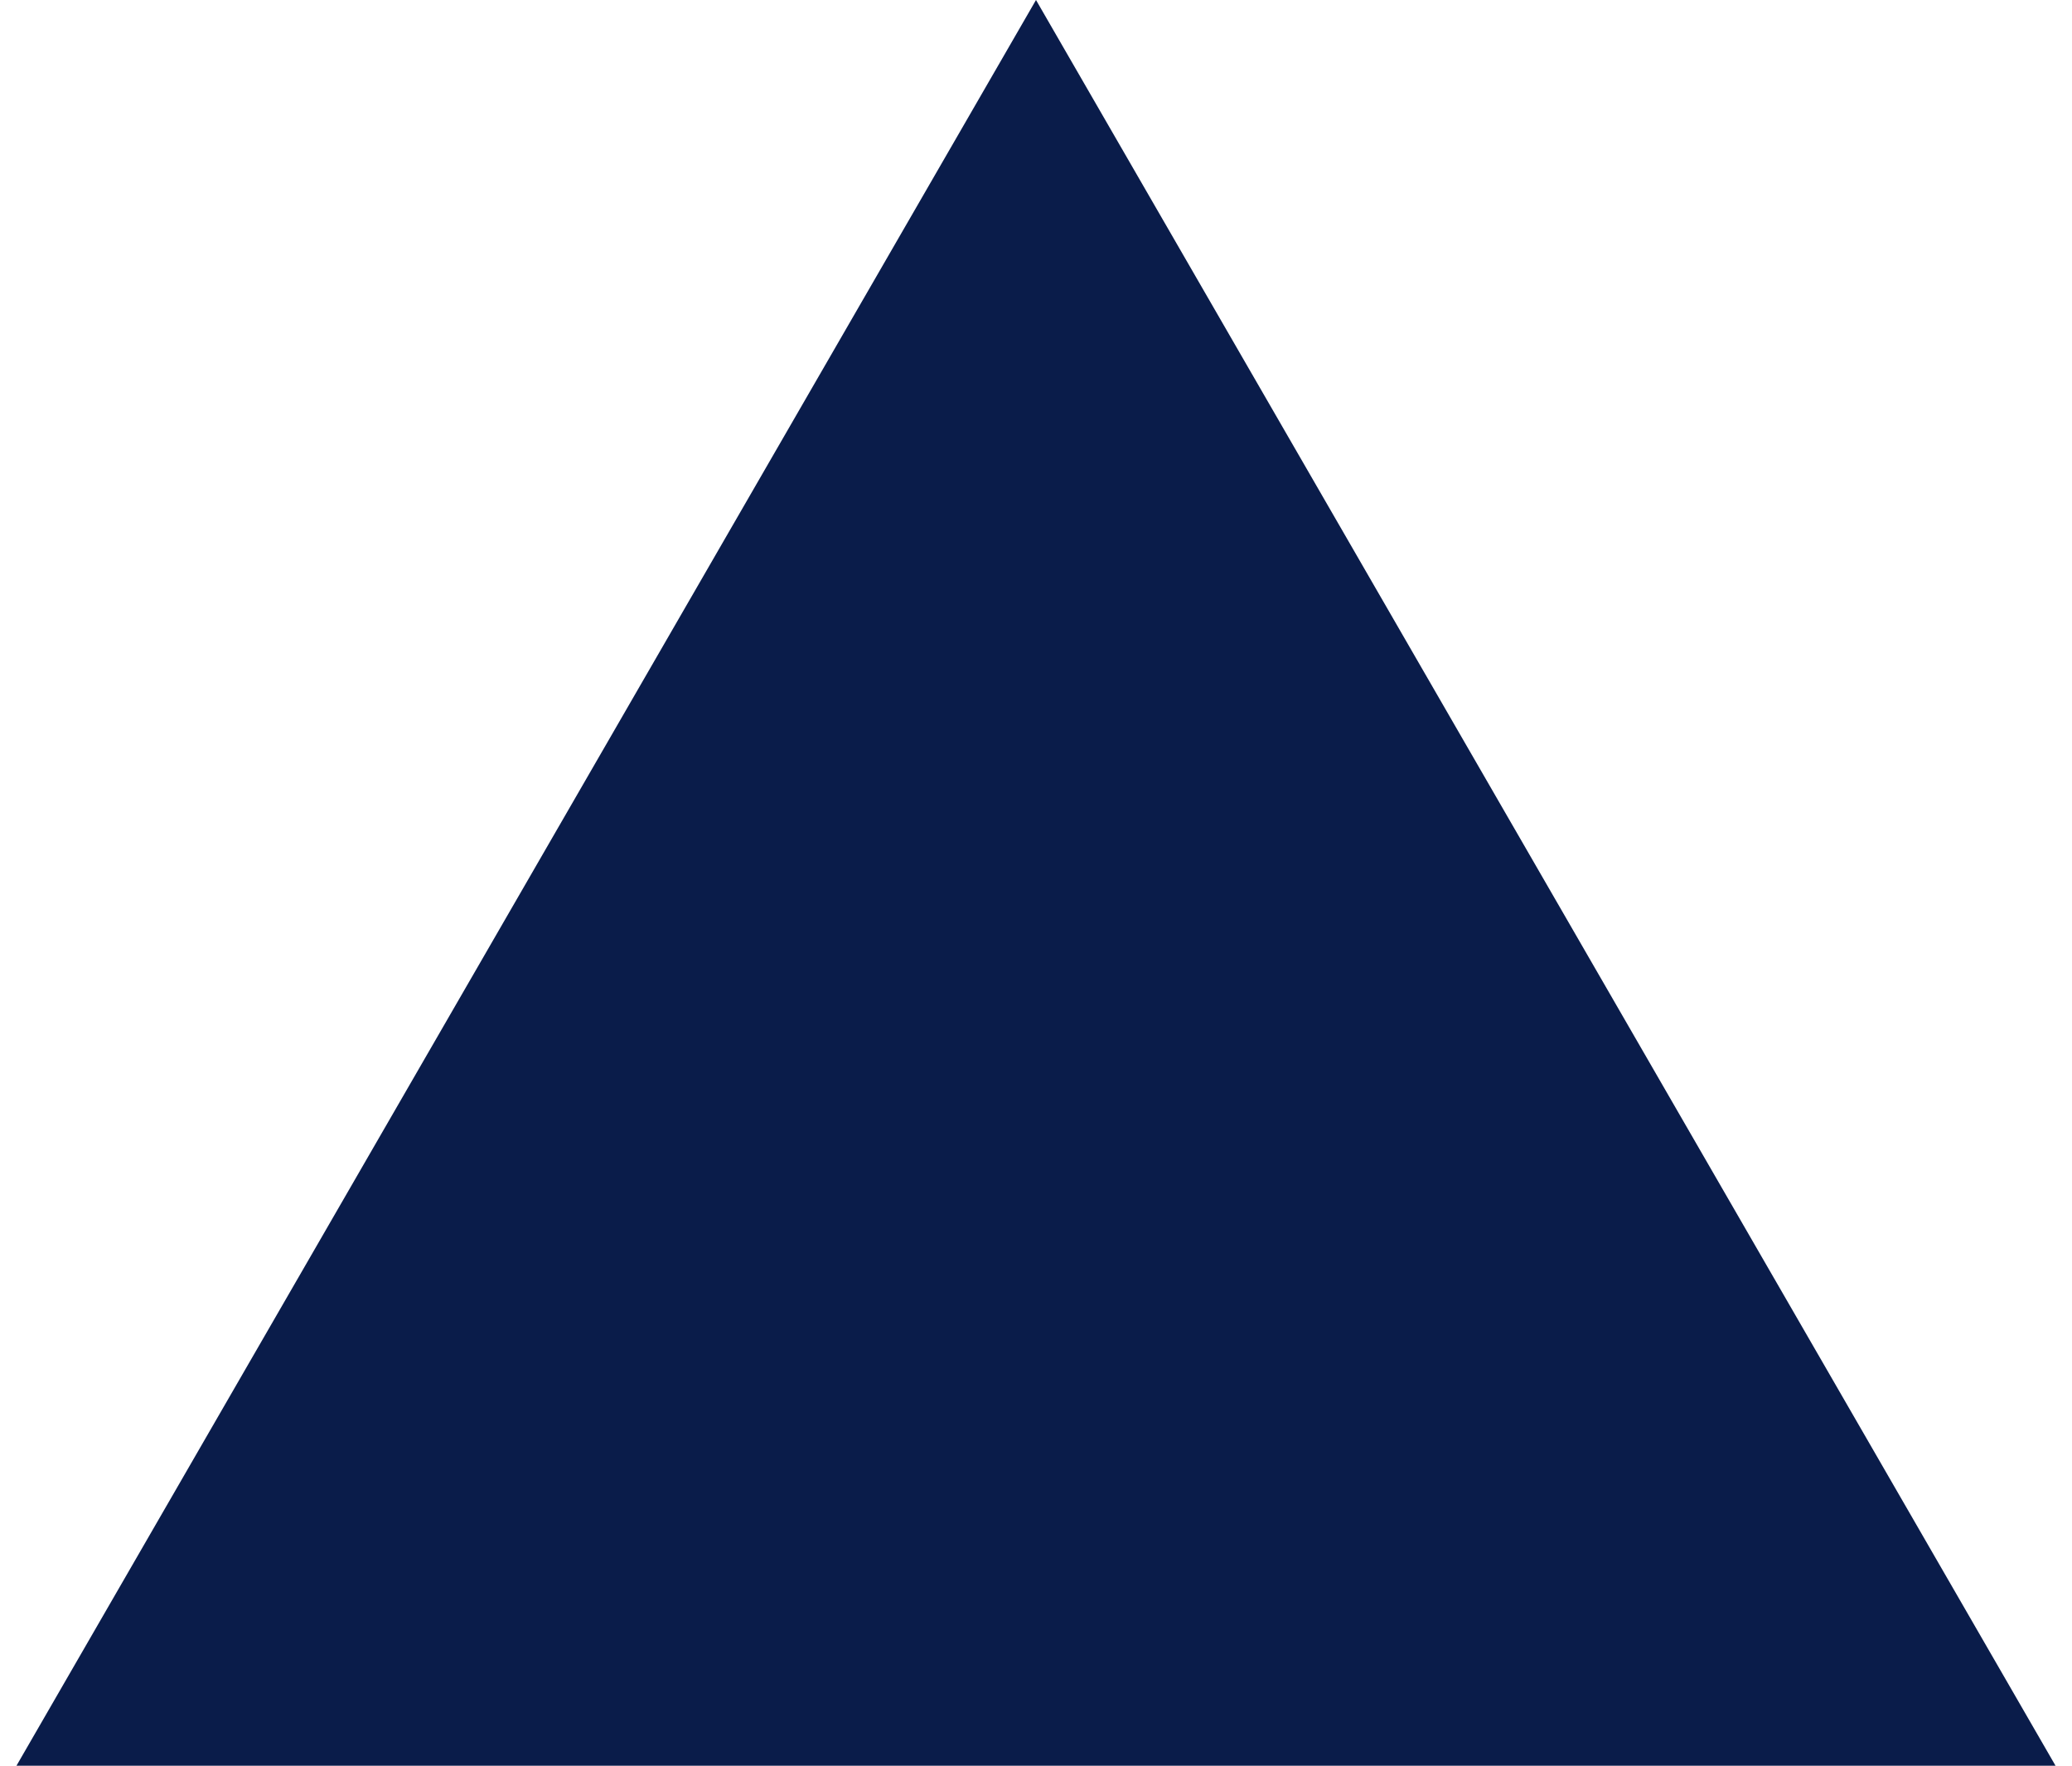 <?xml version="1.0" encoding="UTF-8"?> <svg xmlns="http://www.w3.org/2000/svg" width="88" height="75" viewBox="0 0 88 75" fill="none"> <path d="M44 0L87.301 75H0.699L44 0Z" fill="#0A1C4A"></path> </svg> 
